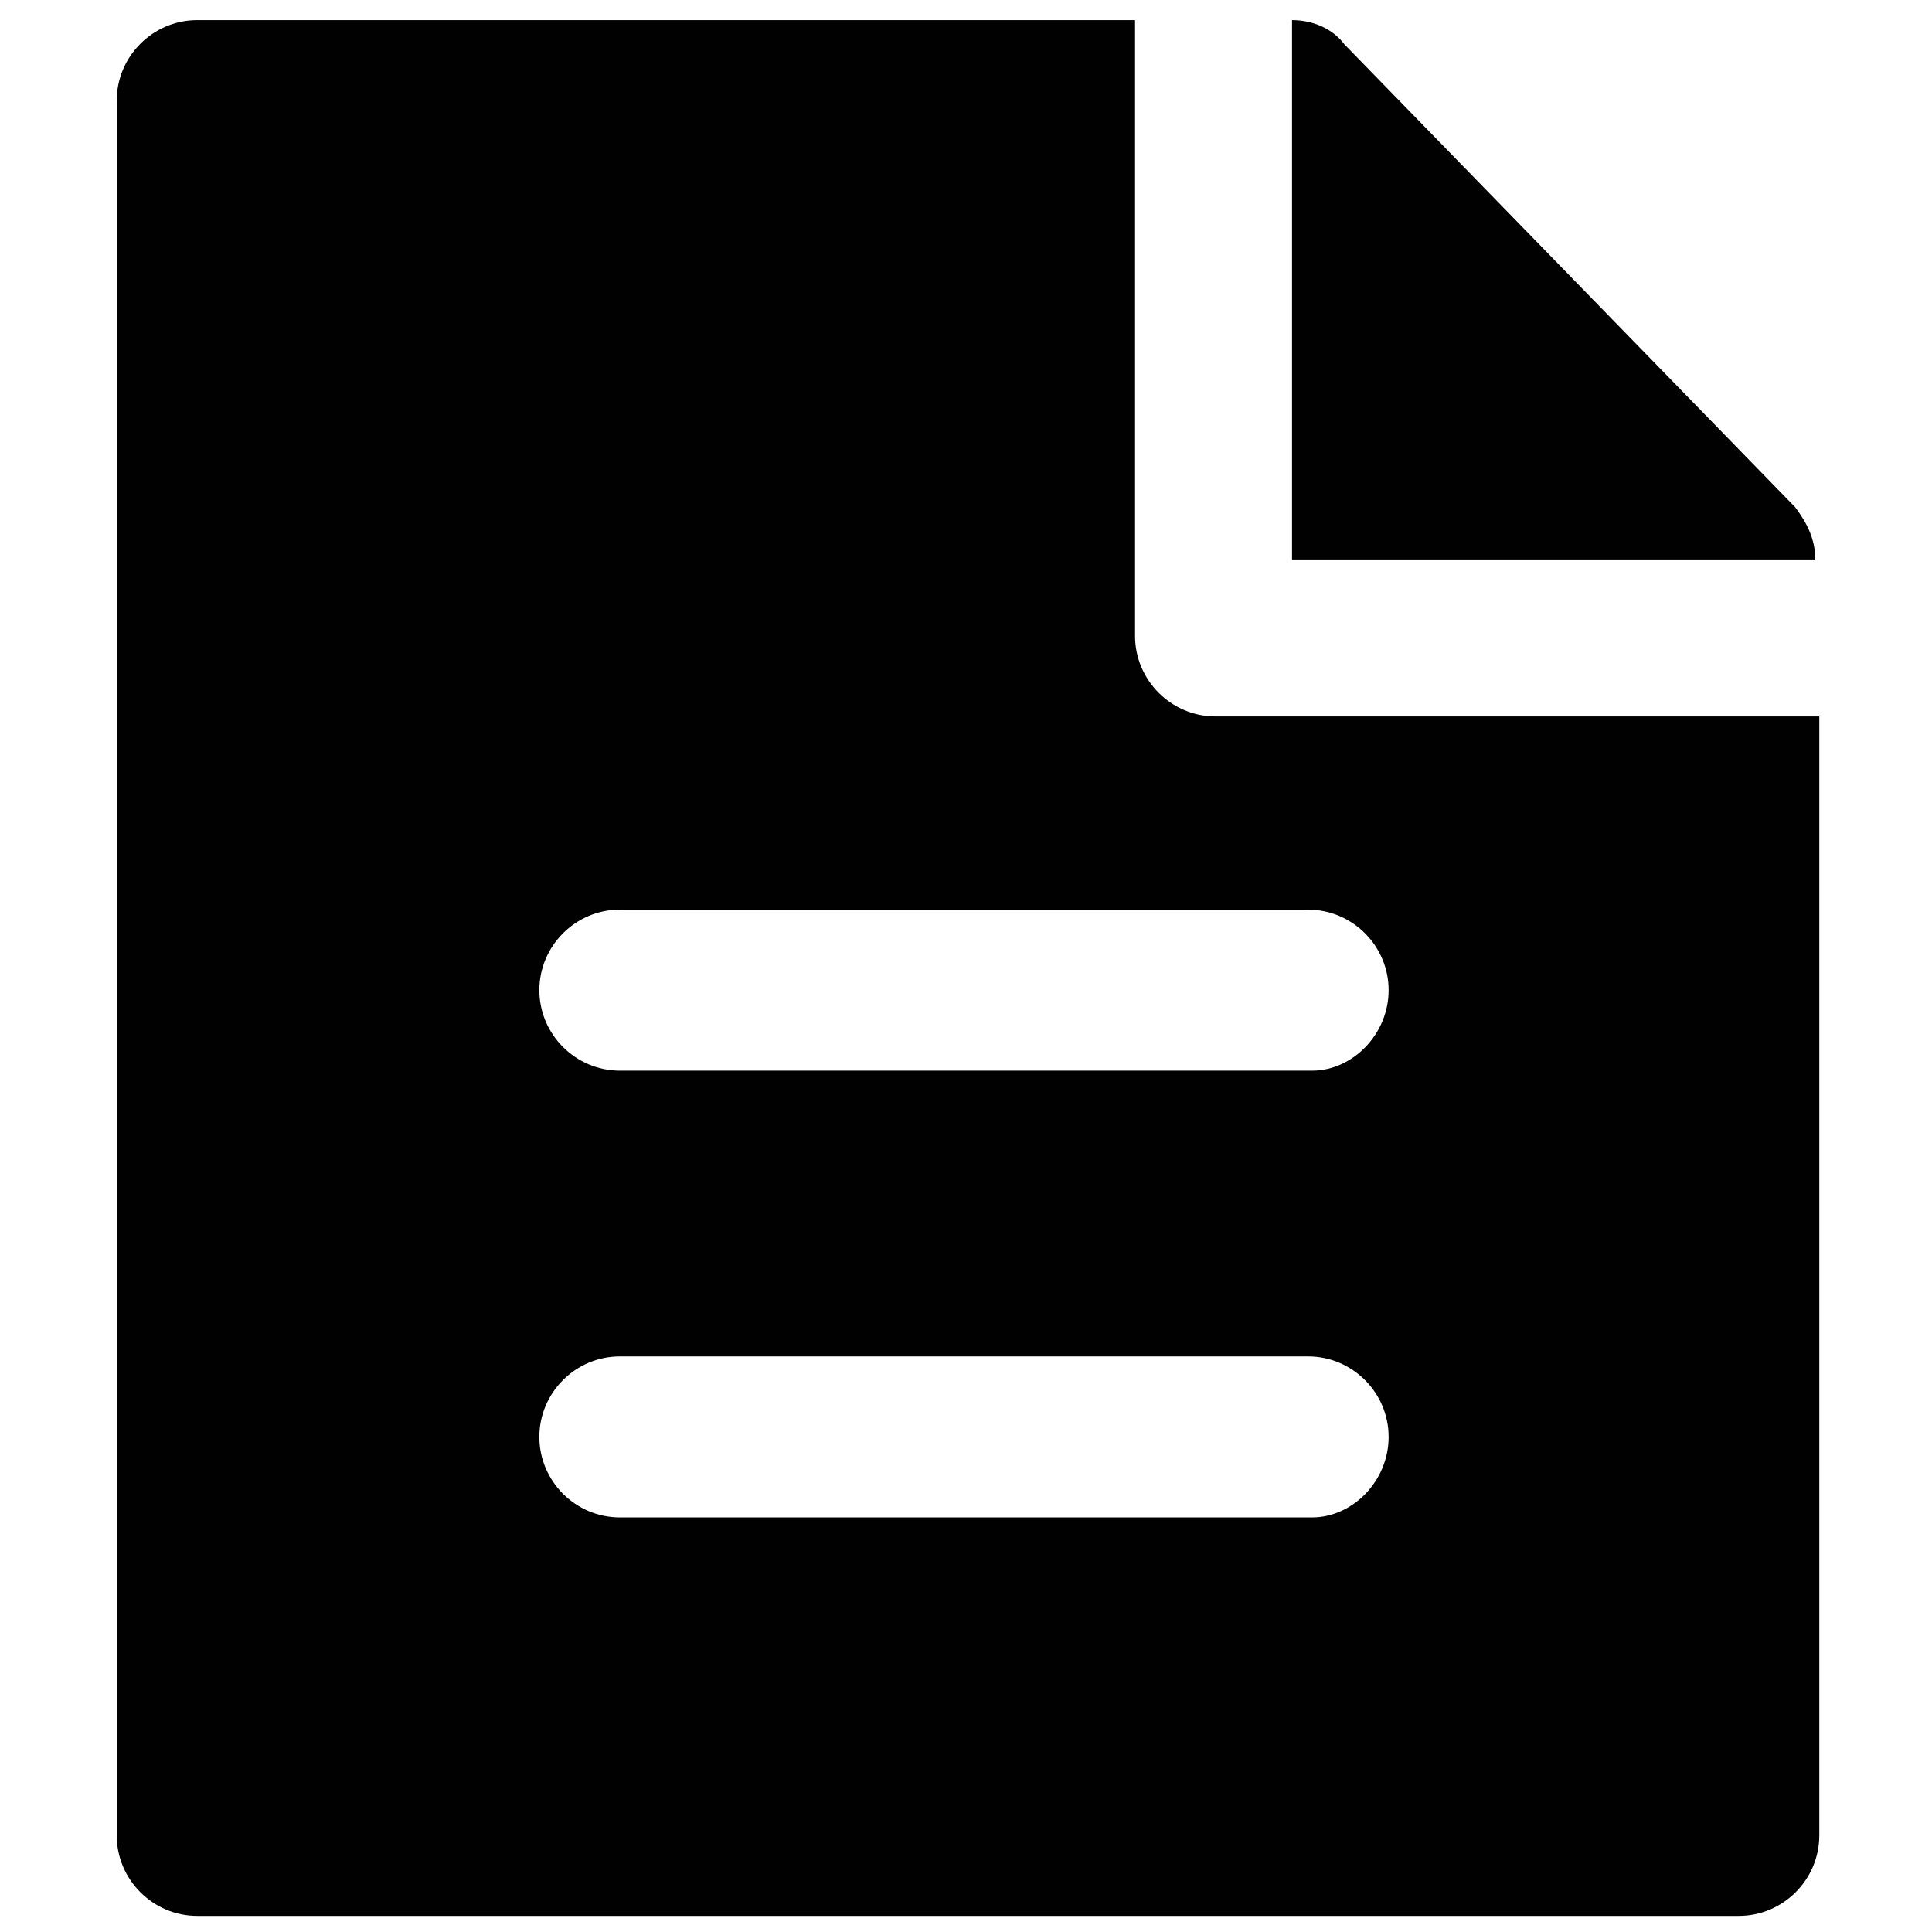 <?xml version="1.0" encoding="utf-8"?>
<!-- Generator: Adobe Illustrator 19.1.0, SVG Export Plug-In . SVG Version: 6.00 Build 0)  -->
<svg version="1.1" id="Layer_1" xmlns="http://www.w3.org/2000/svg" xmlns:xlink="http://www.w3.org/1999/xlink" x="0px" y="0px"
	 viewBox="0 0 48 48" style="enable-background:new 0 0 48 48;" xml:space="preserve">
<style type="text/css">
	.st0{fill:#010101;}
</style>
<g>
	<path class="st0" d="M32.1,13.9h13c0-0.5-0.2-0.9-0.5-1.3L33.4,1.1c-0.3-0.4-0.8-0.6-1.3-0.6V13.9z"/>
	<path class="st0" d="M30.2,17.8c-1.1,0-2-0.9-2-2V0.5H4.9c-1.1,0-2,0.9-2,2v43.1c0,1.1,0.9,2,2,2h38.3c1.1,0,2-0.9,2-2V17.8H30.2z
		 M32.6,37.7H15.4c-1.1,0-2-0.9-2-2s0.9-2,2-2h17.1c1.1,0,2,0.9,2,2S33.6,37.7,32.6,37.7z M32.6,26.6H15.4c-1.1,0-2-0.9-2-2
		s0.9-2,2-2h17.1c1.1,0,2,0.9,2,2S33.6,26.6,32.6,26.6z"/>
</g>
</svg>
